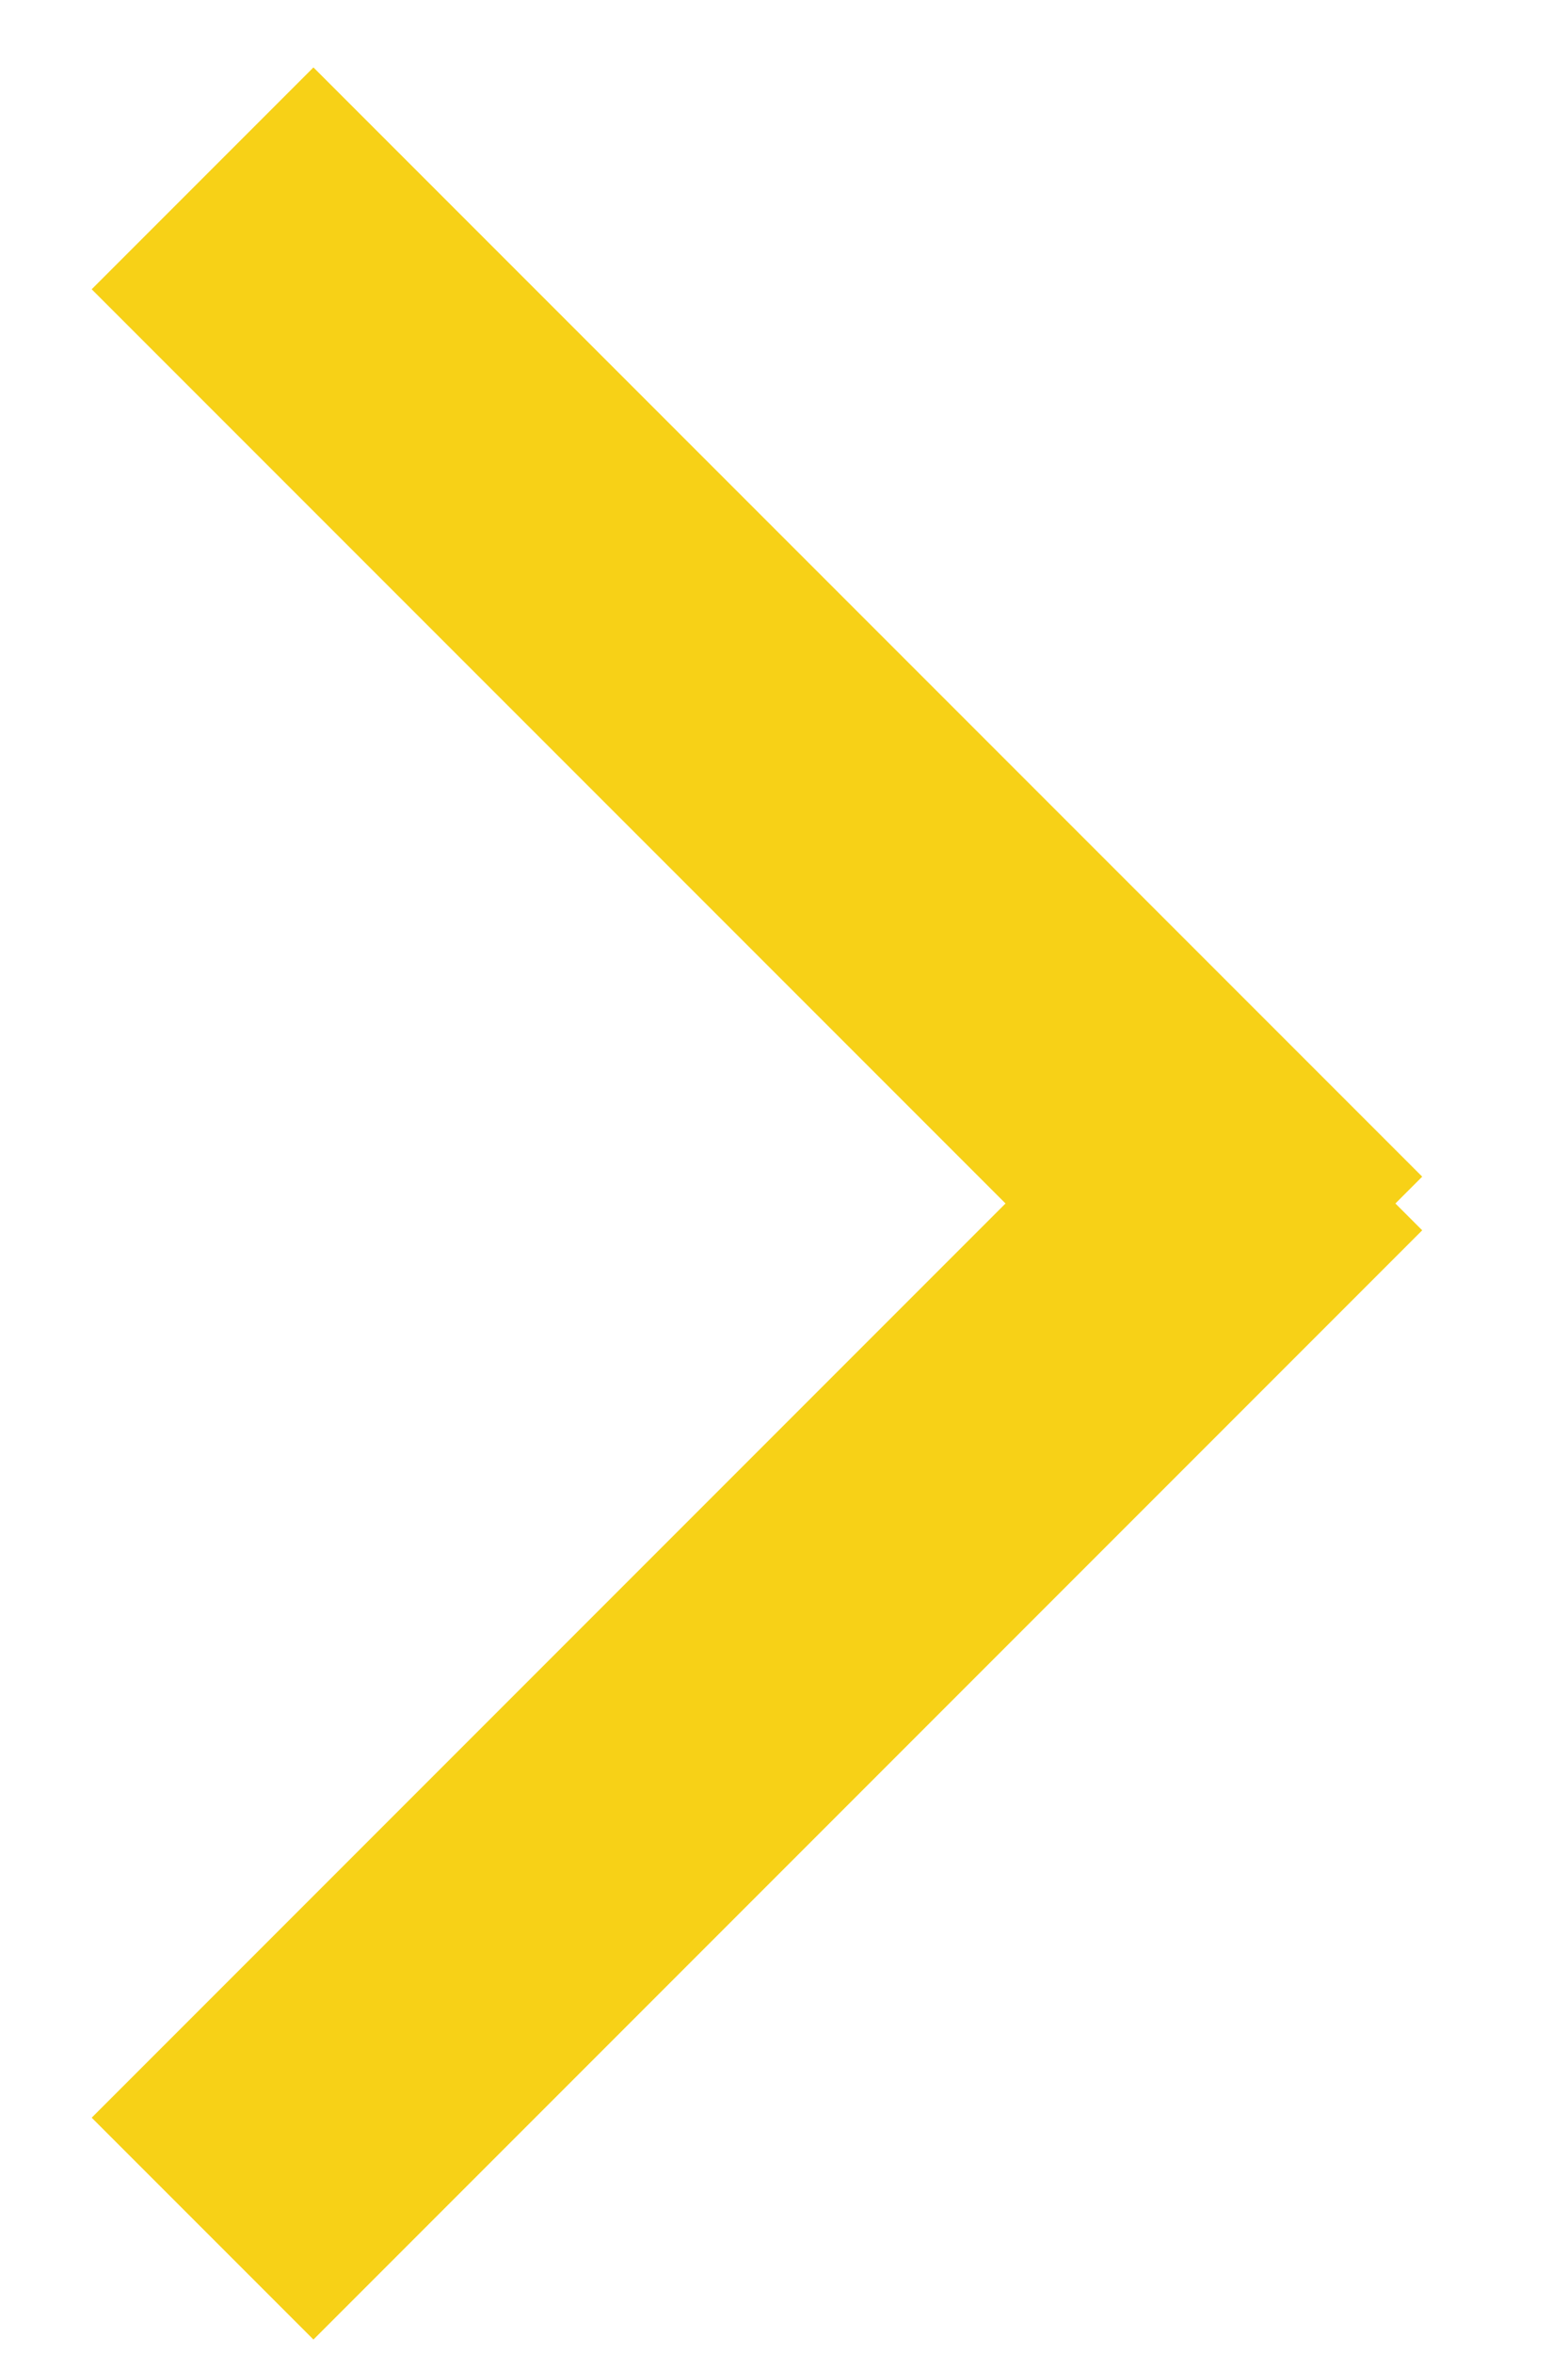 <?xml version="1.0" encoding="UTF-8"?>
<svg width="10px" height="15px" viewBox="0 0 10 15" version="1.1" xmlns="http://www.w3.org/2000/svg" xmlns:xlink="http://www.w3.org/1999/xlink">
    <title>Group</title>
    <g id="Symbols" stroke="none" stroke-width="1" fill="none" fill-rule="evenodd" stroke-linecap="square">
        <g id="button-yellow" transform="translate(-154, -22)" stroke="#F7D117" stroke-width="2">
            <g id="Group" transform="translate(158.828, 29.672) rotate(-90) translate(-158.828, -29.672) translate(153, 26.843)">
                <line x1="0" y1="7.85046229e-17" x2="5.657" y2="5.657" id="Line-2"></line>
                <line x1="6" y1="7.85046229e-17" x2="11.657" y2="5.657" id="Line-2-Copy" transform="translate(8.828, 2.828) scale(-1, 1) translate(-8.828, -2.828) "></line>
            </g>
        </g>
    </g>
</svg>